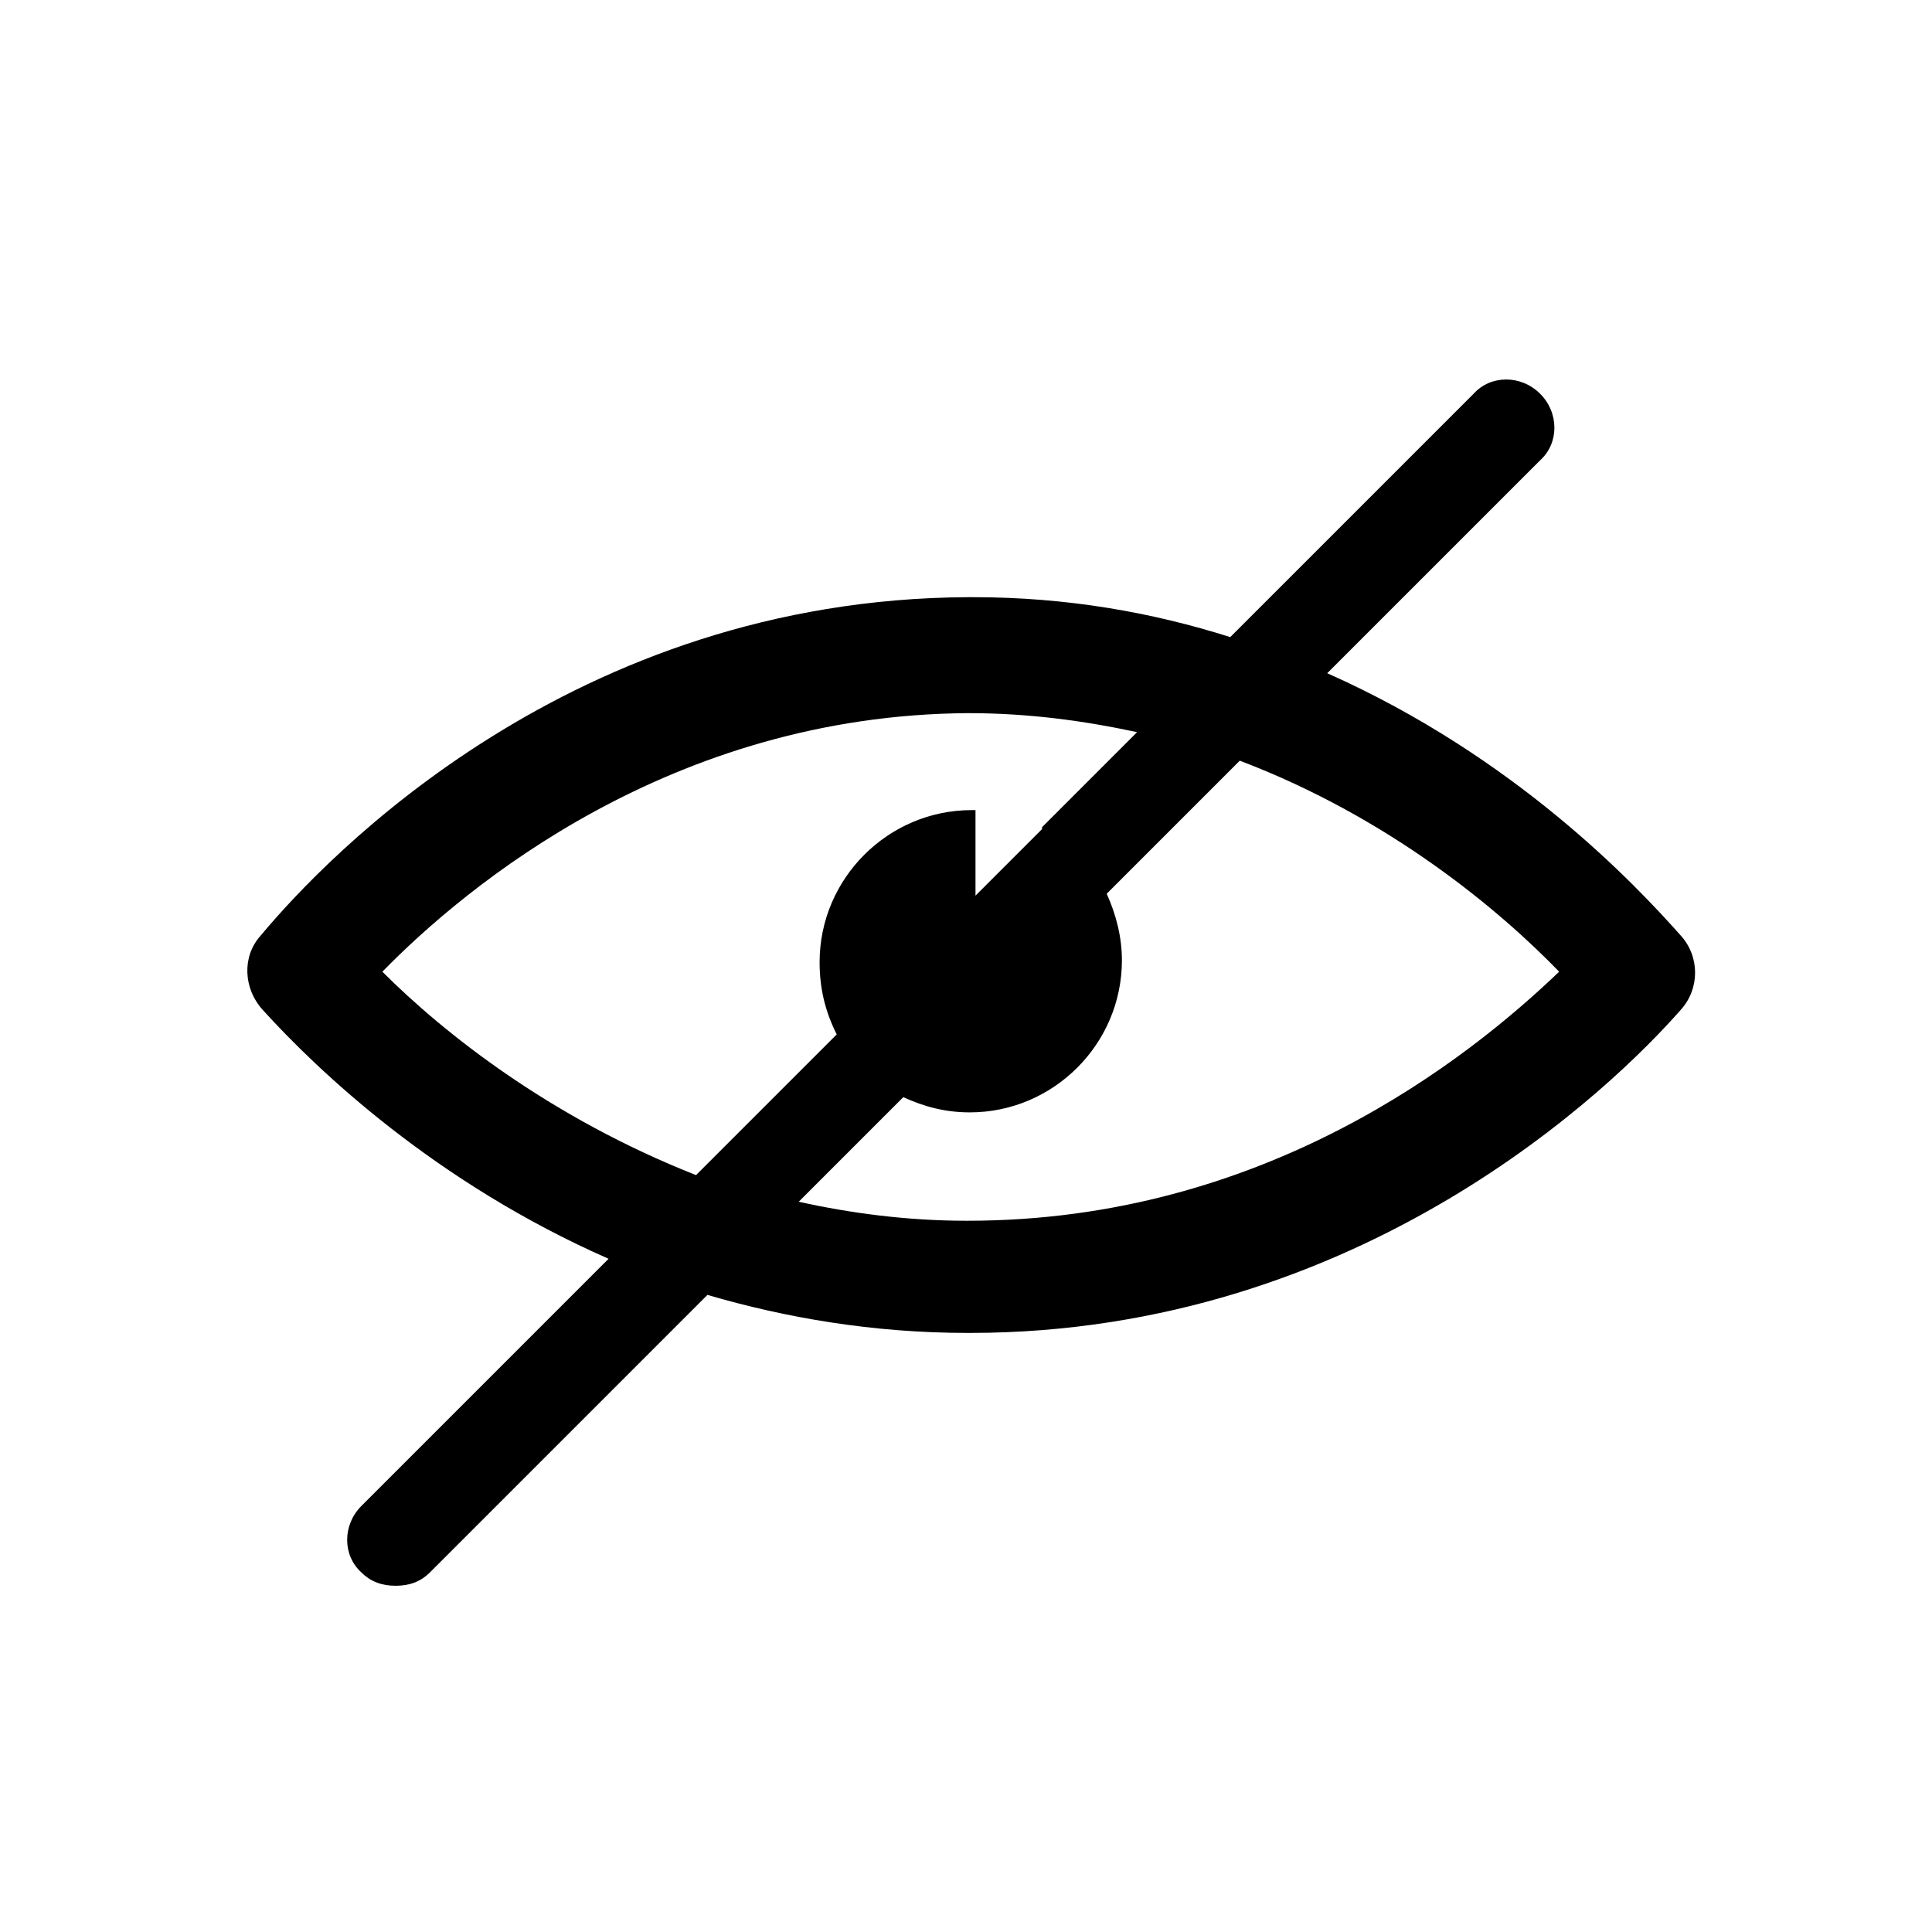 <?xml version="1.0" encoding="UTF-8"?>
<!-- Uploaded to: SVG Repo, www.svgrepo.com, Generator: SVG Repo Mixer Tools -->
<svg fill="#000000" width="800px" height="800px" version="1.1" viewBox="144 144 512 512" xmlns="http://www.w3.org/2000/svg">
 <path d="m552.15 248.35c-5.039-5.039-13.098-5.039-17.633 0l-64.488 64.488c-20.656-6.551-43.328-10.578-68.016-10.578h-1.512c-104.79 0.504-169.79 68.52-187.42 89.68-5.039 5.543-4.535 14.105 0.504 19.648 14.609 16.121 45.848 45.848 91.691 66l-65.496 65.496c-5.039 5.039-5.039 13.098 0 17.633 2.519 2.519 5.543 3.527 9.07 3.527 3.527 0 6.551-1.008 9.07-3.527l73.555-73.555c20.656 6.047 43.832 10.078 69.023 10.078h0.504c103.79 0 170.79-65.496 188.43-85.648 5.039-5.543 5.039-14.105 0-19.648-12.09-13.609-43.832-47.367-93.707-69.535l56.426-56.426c5.039-4.535 5.039-12.594 0-17.633zm-306.82 153.16c22.168-22.672 76.578-68.016 155.17-68.52 16.121 0 30.73 2.016 44.84 5.039l-25.191 25.191v0.504l-17.633 17.633v-22.672h-1.008c-22.168 0-40.305 18.137-40.305 40.305 0 7.055 1.512 13.098 4.535 19.145l-37.281 37.281c-38.289-15.113-66.504-37.281-83.129-53.906zm311.86 0c-24.184 23.176-78.09 66-156.68 66h-0.504c-15.617 0-30.73-2.016-44.336-5.039l27.711-27.711c5.543 2.519 11.082 4.031 17.633 4.031 22.168 0 40.305-18.137 40.305-40.305 0-6.047-1.512-12.09-4.031-17.633l35.266-35.266c39.801 15.113 69.023 39.797 84.641 55.922z"/>
</svg>
